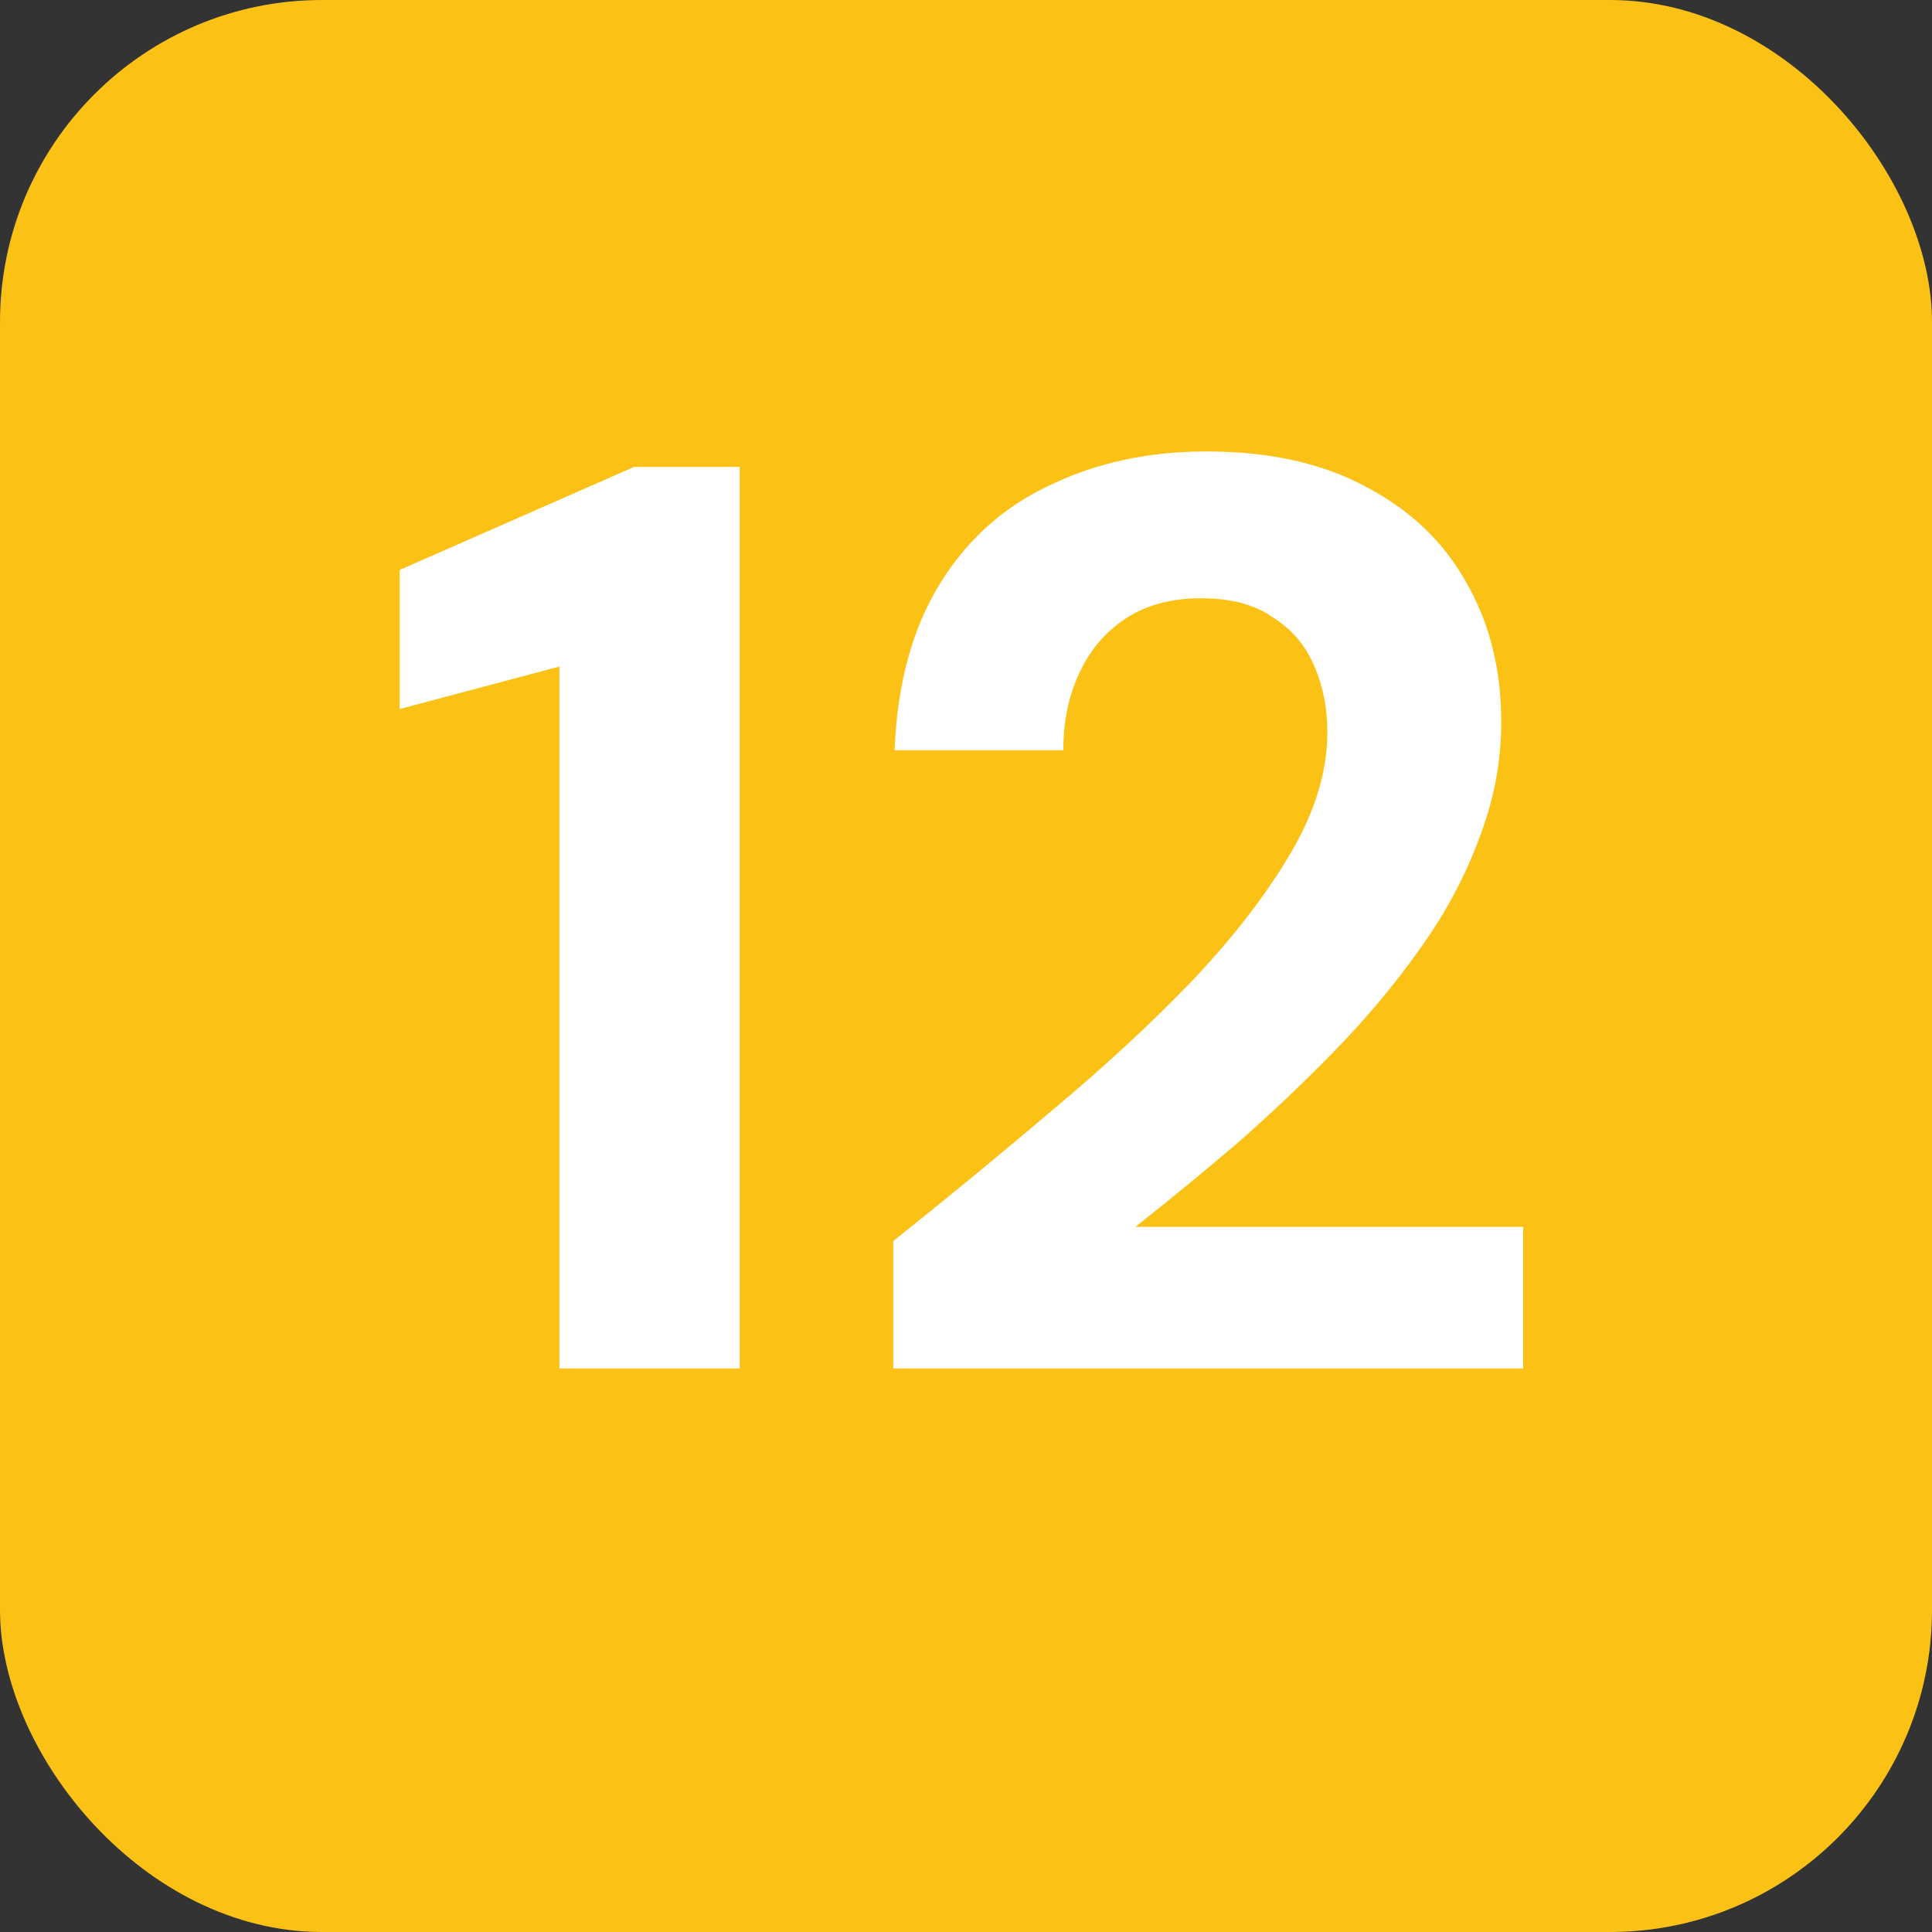 <svg width="24" height="24" viewBox="0 0 24 24" fill="none" xmlns="http://www.w3.org/2000/svg">
<rect x="0" y="0" width="24" height="24" fill="#333333" stroke="none"/>
<rect width="24" height="24" rx="4" fill="#FBC115"/>
<path d="M6.949 17V8.28L4.965 8.808V7.08L7.877 5.8H9.189V17H6.949ZM11.097 17V15.416C11.78 14.872 12.441 14.328 13.081 13.784C13.732 13.24 14.313 12.701 14.825 12.168C15.337 11.624 15.742 11.096 16.041 10.584C16.34 10.072 16.489 9.576 16.489 9.096C16.489 8.797 16.436 8.525 16.329 8.28C16.222 8.024 16.052 7.821 15.817 7.672C15.593 7.512 15.294 7.432 14.921 7.432C14.547 7.432 14.233 7.517 13.977 7.688C13.721 7.859 13.529 8.088 13.401 8.376C13.273 8.653 13.209 8.968 13.209 9.32H11.113C11.145 8.499 11.332 7.811 11.673 7.256C12.014 6.701 12.473 6.291 13.049 6.024C13.625 5.747 14.27 5.608 14.985 5.608C15.774 5.608 16.441 5.757 16.985 6.056C17.529 6.344 17.939 6.739 18.217 7.24C18.505 7.741 18.649 8.317 18.649 8.968C18.649 9.459 18.558 9.939 18.377 10.408C18.206 10.877 17.961 11.336 17.641 11.784C17.331 12.221 16.98 12.643 16.585 13.048C16.19 13.453 15.78 13.843 15.353 14.216C14.926 14.579 14.51 14.92 14.105 15.24H18.921V17H11.097Z" fill="white"/>
</svg>
